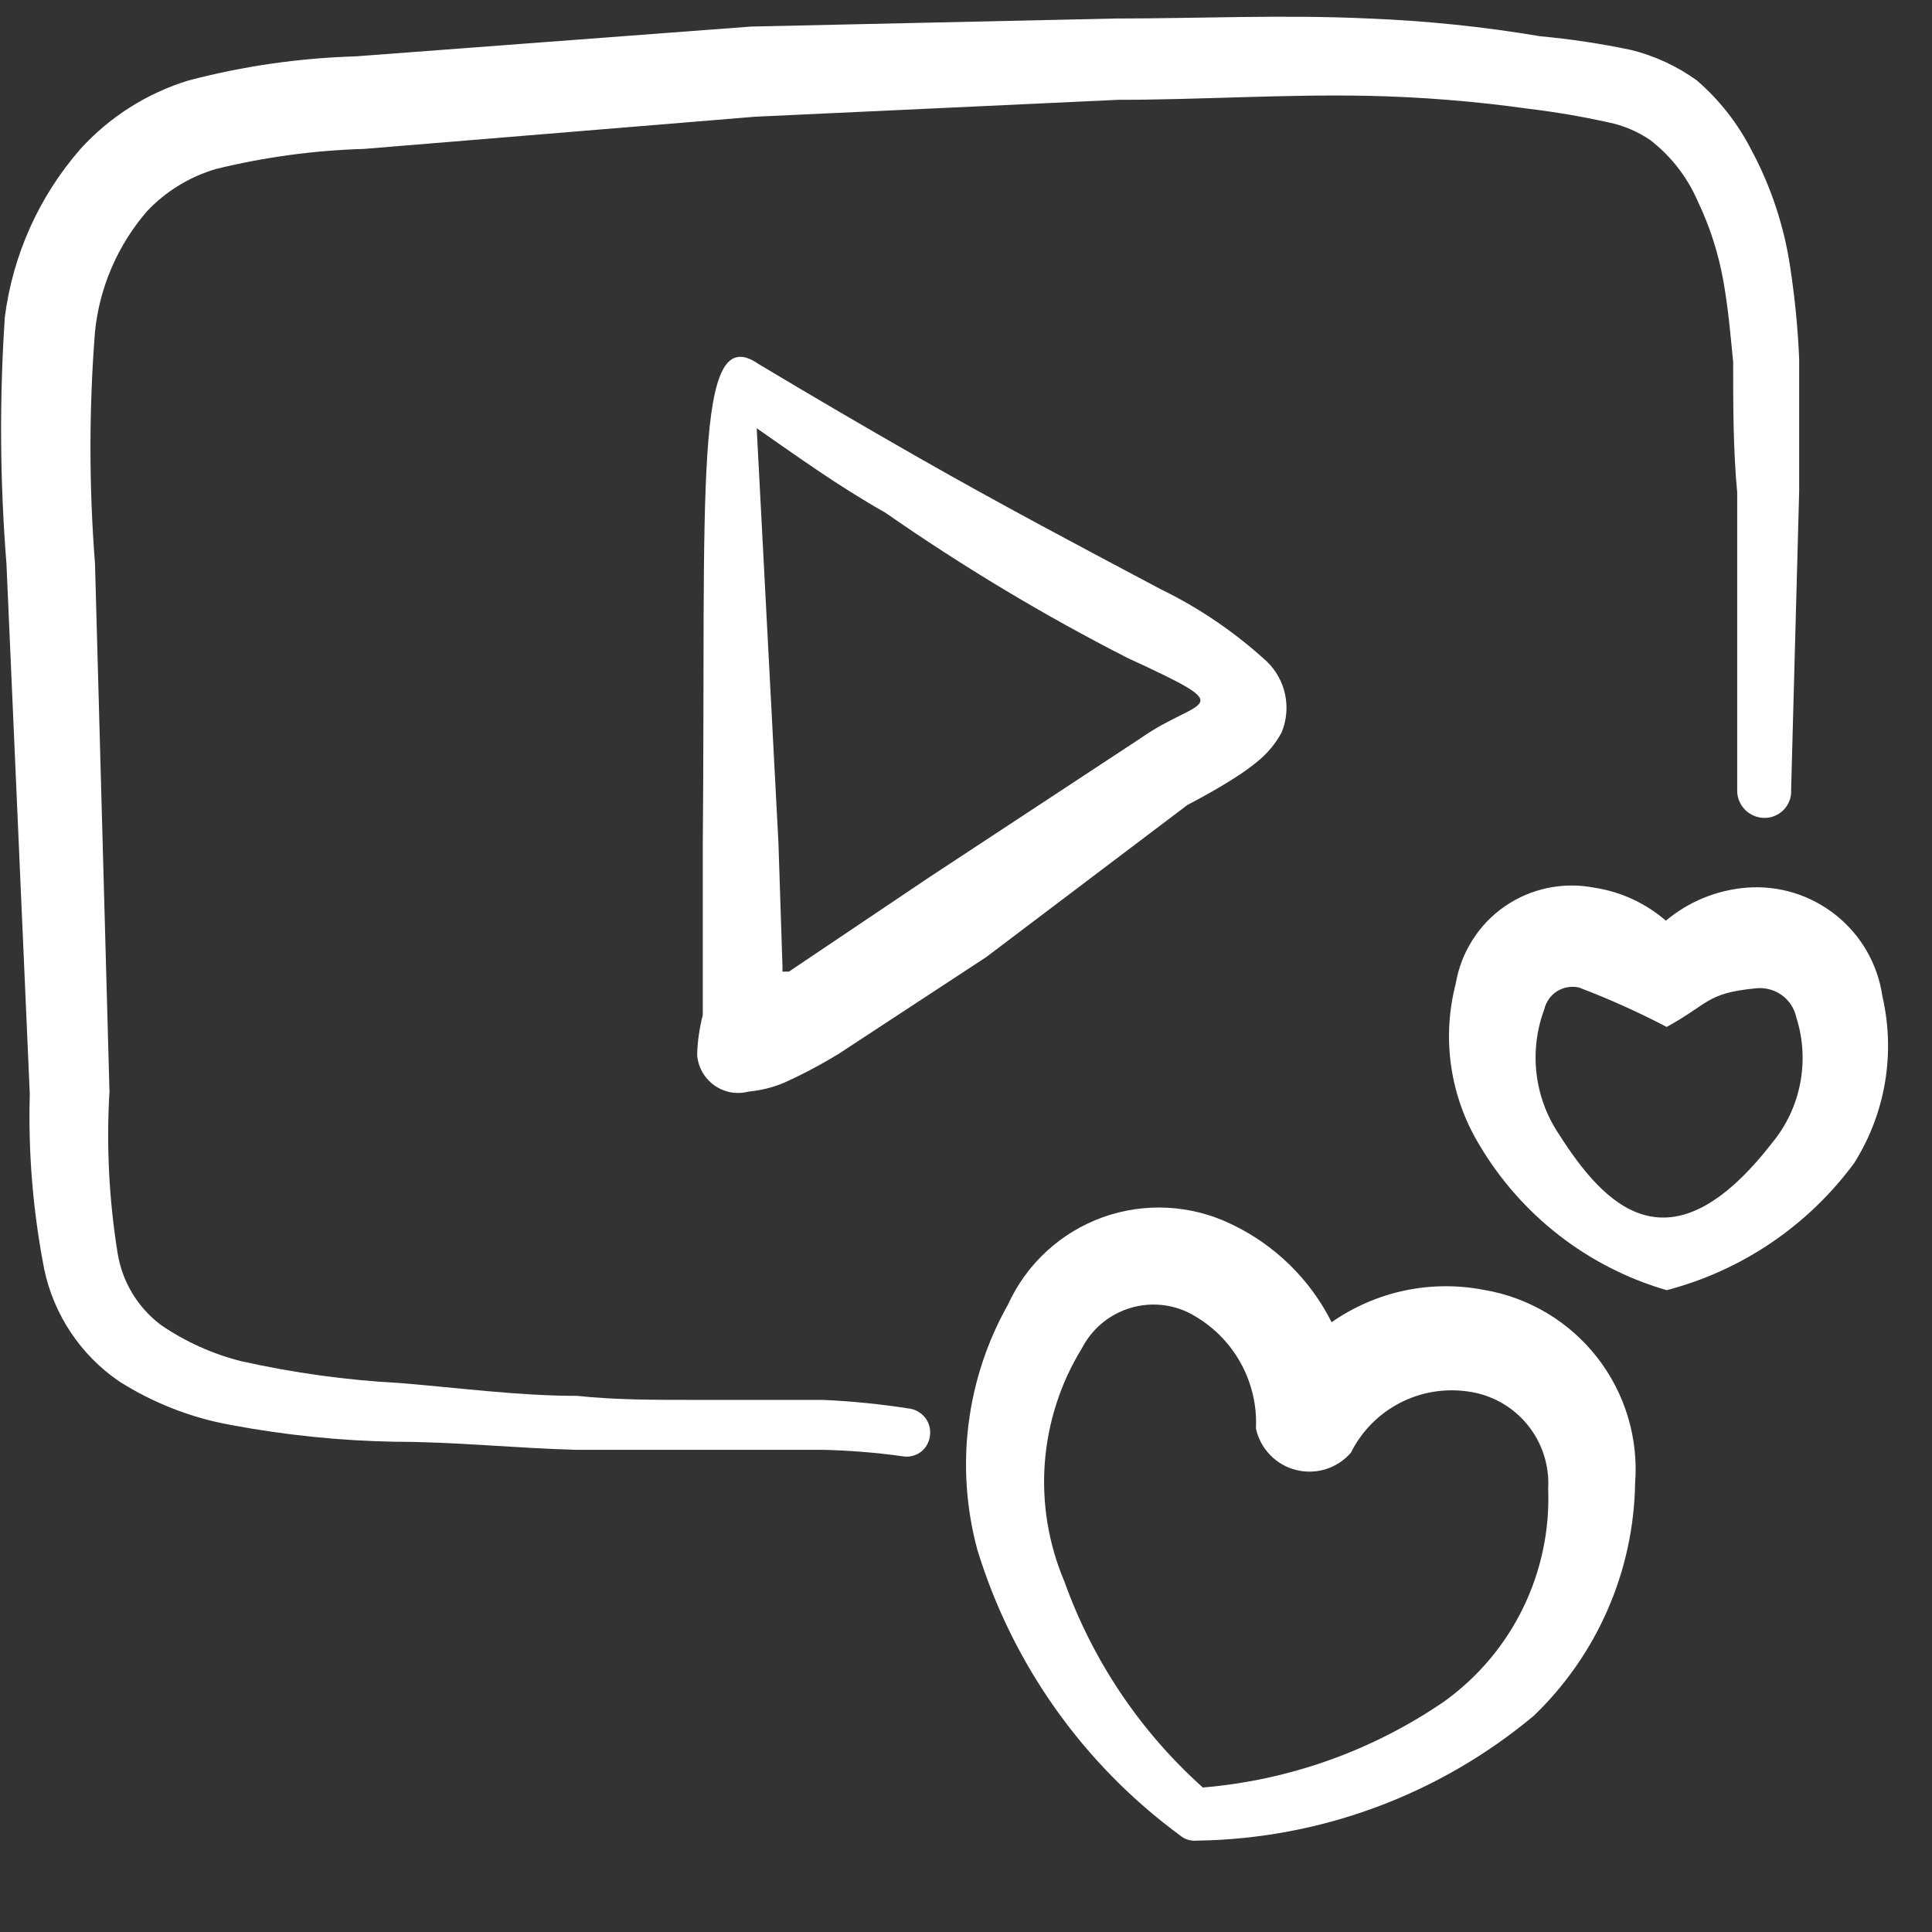 <?xml version="1.0" encoding="UTF-8"?> <svg xmlns="http://www.w3.org/2000/svg" width="24" height="24" viewBox="0 0 24 24" fill="none"><rect x="0" y="0" width="24" height="24" fill="#333333" stroke="none"/><path d="M11.31 17.5C10.949 17.443 10.585 17.406 10.22 17.39H8.64C8.11 17.39 7.64 17.39 7.17 17.34C6.44 17.34 5.7 17.24 4.96 17.18C4.3 17.145 3.645 17.054 3 16.91C2.643 16.821 2.304 16.668 2 16.46C1.709 16.242 1.516 15.919 1.46 15.56C1.354 14.899 1.32 14.228 1.36 13.56L1.18 7C1.105 6.041 1.105 5.079 1.18 4.12C1.237 3.565 1.464 3.041 1.83 2.62C2.063 2.375 2.356 2.196 2.68 2.1C3.283 1.952 3.9 1.868 4.52 1.85L9.38 1.45L13.89 1.24C14.89 1.24 15.95 1.17 16.98 1.19C17.649 1.204 18.317 1.257 18.98 1.35C19.316 1.39 19.65 1.447 19.98 1.52C20.166 1.558 20.343 1.633 20.5 1.74C20.758 1.939 20.961 2.201 21.09 2.5C21.242 2.817 21.349 3.154 21.41 3.5C21.47 3.84 21.5 4.19 21.53 4.5C21.53 5.04 21.53 5.58 21.58 6.12V9.84C21.585 9.928 21.625 10.011 21.69 10.071C21.756 10.131 21.842 10.163 21.93 10.16C21.974 10.159 22.018 10.149 22.058 10.13C22.098 10.112 22.134 10.085 22.164 10.053C22.194 10.02 22.217 9.982 22.232 9.94C22.247 9.898 22.253 9.854 22.25 9.81L22.35 6.1V4.46C22.334 4.082 22.297 3.704 22.24 3.33C22.166 2.819 22.003 2.325 21.76 1.87C21.592 1.539 21.361 1.243 21.08 1C20.834 0.822 20.555 0.693 20.26 0.62C19.887 0.542 19.51 0.485 19.13 0.45C18.426 0.331 17.714 0.258 17 0.23C15.95 0.18 14.9 0.23 13.86 0.23L9.33 0.33L4.42 0.7C3.718 0.721 3.02 0.821 2.34 1C1.825 1.158 1.362 1.452 1 1.85C0.486 2.438 0.159 3.165 0.06 3.94C-0.008 4.959 -0.001 5.982 0.08 7L0.37 13.59C0.349 14.321 0.41 15.052 0.55 15.77C0.67 16.336 1.003 16.833 1.48 17.16C1.901 17.427 2.37 17.611 2.86 17.7C3.536 17.827 4.222 17.898 4.91 17.91C5.65 17.91 6.4 17.99 7.15 18.01H8.64H10.21C10.545 18.017 10.879 18.044 11.21 18.09C11.248 18.097 11.287 18.097 11.325 18.088C11.363 18.08 11.399 18.064 11.431 18.042C11.463 18.02 11.489 17.991 11.51 17.958C11.53 17.925 11.544 17.888 11.55 17.85C11.557 17.811 11.557 17.771 11.549 17.733C11.541 17.694 11.525 17.658 11.503 17.625C11.48 17.593 11.452 17.565 11.419 17.544C11.386 17.522 11.349 17.507 11.31 17.5Z" fill="white"></path><path d="M15.62 9.46C15.743 9.361 15.845 9.239 15.92 9.1C15.982 8.952 15.997 8.789 15.965 8.632C15.933 8.475 15.855 8.332 15.74 8.22C15.346 7.858 14.901 7.554 14.42 7.32C13.42 6.79 12.42 6.26 11.42 5.69C10.754 5.31 10.087 4.92 9.42 4.52C8.61 3.96 8.77 6.1 8.73 10.52V12.03V12.61C8.689 12.77 8.665 12.935 8.66 13.1C8.665 13.175 8.686 13.248 8.723 13.314C8.76 13.38 8.81 13.437 8.871 13.481C8.933 13.525 9.003 13.555 9.077 13.569C9.151 13.582 9.227 13.579 9.3 13.56C9.452 13.546 9.6 13.509 9.74 13.45C9.974 13.345 10.201 13.224 10.42 13.09L12.25 11.89L14.75 10C14.94 9.9 15.37 9.67 15.62 9.46ZM11.54 10.9L9.8 12.07H9.72V12L9.67 10.47L9.4 5.32C9.92 5.68 10.4 6.03 11 6.37C11.958 7.037 12.96 7.639 14 8.17C15.45 8.84 14.91 8.65 14.17 9.17L11.54 10.9Z" fill="white"></path><path fill-rule="evenodd" clip-rule="evenodd" d="M14.652 22.795C14.682 22.821 14.716 22.841 14.754 22.853C14.792 22.865 14.832 22.869 14.872 22.865C16.401 22.843 17.877 22.296 19.052 21.315C19.442 20.941 19.755 20.492 19.971 19.996C20.188 19.5 20.303 18.966 20.312 18.425C20.355 17.864 20.187 17.307 19.841 16.863C19.495 16.419 18.996 16.12 18.442 16.025C18.114 15.96 17.777 15.963 17.451 16.031C17.124 16.1 16.815 16.234 16.542 16.425C16.273 15.89 15.833 15.461 15.292 15.205C15.045 15.086 14.776 15.017 14.502 15.003C14.228 14.989 13.954 15.029 13.696 15.122C13.438 15.216 13.201 15.359 13 15.545C12.798 15.731 12.636 15.955 12.522 16.205C11.999 17.132 11.863 18.228 12.142 19.255C12.577 20.674 13.457 21.915 14.652 22.795ZM13.442 16.745C13.56 16.518 13.76 16.345 14.002 16.261C14.244 16.177 14.508 16.189 14.742 16.295C15.011 16.426 15.236 16.633 15.389 16.891C15.542 17.149 15.616 17.446 15.602 17.745C15.628 17.869 15.689 17.982 15.777 18.073C15.865 18.165 15.976 18.229 16.099 18.26C16.221 18.291 16.35 18.288 16.471 18.25C16.591 18.212 16.699 18.141 16.782 18.045C16.913 17.782 17.124 17.567 17.384 17.431C17.644 17.294 17.941 17.244 18.232 17.285C18.521 17.323 18.785 17.468 18.97 17.693C19.156 17.917 19.249 18.204 19.232 18.495C19.252 19.007 19.144 19.517 18.919 19.977C18.694 20.438 18.358 20.836 17.942 21.135C17.052 21.746 16.018 22.115 14.942 22.205C14.164 21.508 13.573 20.628 13.222 19.645C13.024 19.179 12.941 18.673 12.979 18.168C13.018 17.664 13.176 17.176 13.442 16.745Z" fill="white"></path><path fill-rule="evenodd" clip-rule="evenodd" d="M23.384 12.377C23.327 11.979 23.12 11.618 22.806 11.368C22.492 11.117 22.095 10.995 21.694 11.027C21.326 11.057 20.977 11.2 20.694 11.437C20.442 11.219 20.134 11.077 19.804 11.027C19.613 10.99 19.416 10.991 19.225 11.031C19.034 11.071 18.854 11.148 18.693 11.259C18.533 11.37 18.396 11.512 18.292 11.677C18.187 11.841 18.117 12.025 18.084 12.217C17.997 12.553 17.977 12.903 18.027 13.246C18.077 13.59 18.195 13.92 18.374 14.217C18.892 15.095 19.725 15.743 20.704 16.027C21.639 15.783 22.461 15.225 23.034 14.447C23.226 14.142 23.356 13.802 23.416 13.447C23.476 13.092 23.465 12.728 23.384 12.377ZM22.014 14.197C20.734 15.847 19.924 14.967 19.364 14.087C19.213 13.862 19.118 13.603 19.087 13.334C19.056 13.064 19.089 12.791 19.184 12.537C19.206 12.444 19.263 12.364 19.343 12.313C19.424 12.263 19.521 12.246 19.614 12.267C19.987 12.409 20.351 12.572 20.704 12.757C21.234 12.467 21.194 12.337 21.814 12.277C21.927 12.265 22.041 12.295 22.133 12.361C22.226 12.428 22.29 12.526 22.314 12.637C22.399 12.902 22.415 13.183 22.363 13.455C22.311 13.728 22.191 13.983 22.014 14.197Z" fill="white"></path></svg> 